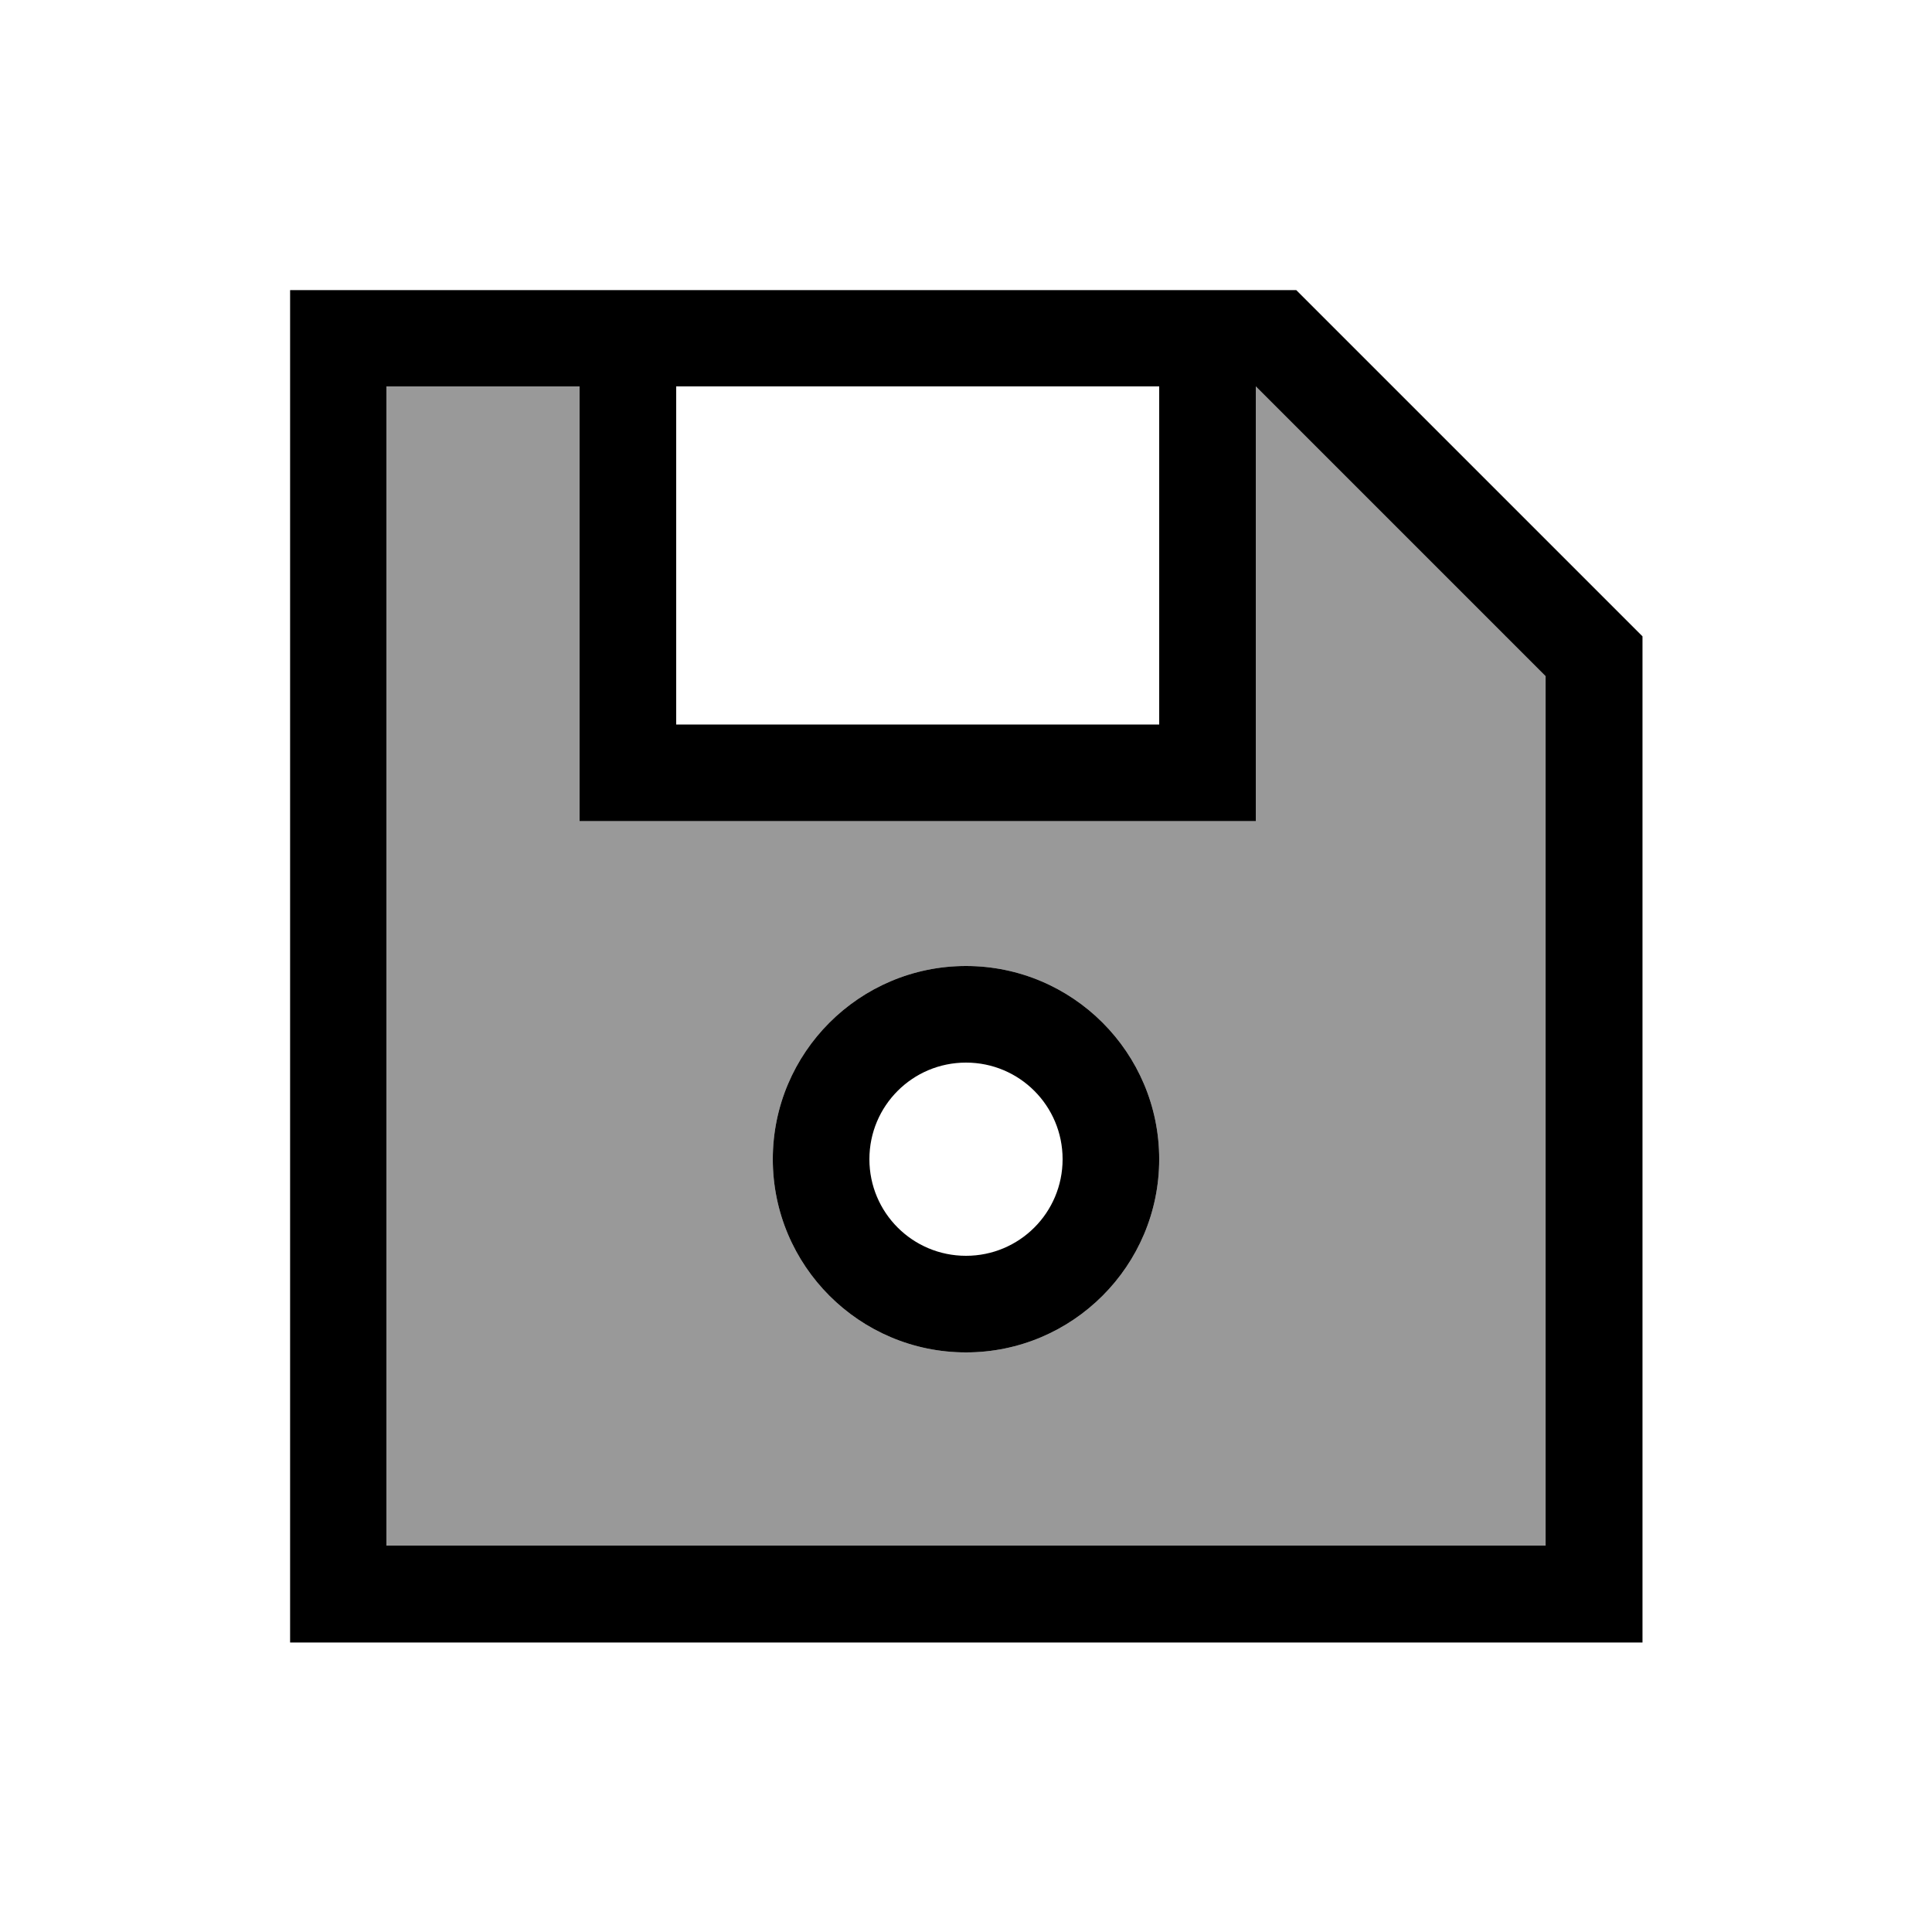 <svg xmlns="http://www.w3.org/2000/svg" viewBox="0 0 640 640"><!--! Font Awesome Pro 7.1.0 by @fontawesome - https://fontawesome.com License - https://fontawesome.com/license (Commercial License) Copyright 2025 Fonticons, Inc. --><path opacity=".4" fill="currentColor" d="M128 128L192 128L192 272L416 272L416 128L512 224L512 512L128 512L128 128zM256 384C256 419.3 284.7 448 320 448C355.3 448 384 419.3 384 384C384 348.7 355.3 320 320 320C284.7 320 256 348.7 256 384z"/><path fill="currentColor" d="M128 128L128 512L512 512L512 224L416 128L416 272L192 272L192 128L128 128zM224 128L224 240L384 240L384 128L224 128zM429.3 96L438.7 105.4L544.1 210.8L544.1 544.1L96.1 544.1L96.1 96.1L429.4 96.1zM320 416C337.7 416 352 401.7 352 384C352 366.3 337.7 352 320 352C302.3 352 288 366.3 288 384C288 401.7 302.3 416 320 416zM320 320C355.3 320 384 348.7 384 384C384 419.3 355.3 448 320 448C284.7 448 256 419.3 256 384C256 348.7 284.7 320 320 320z"/></svg>